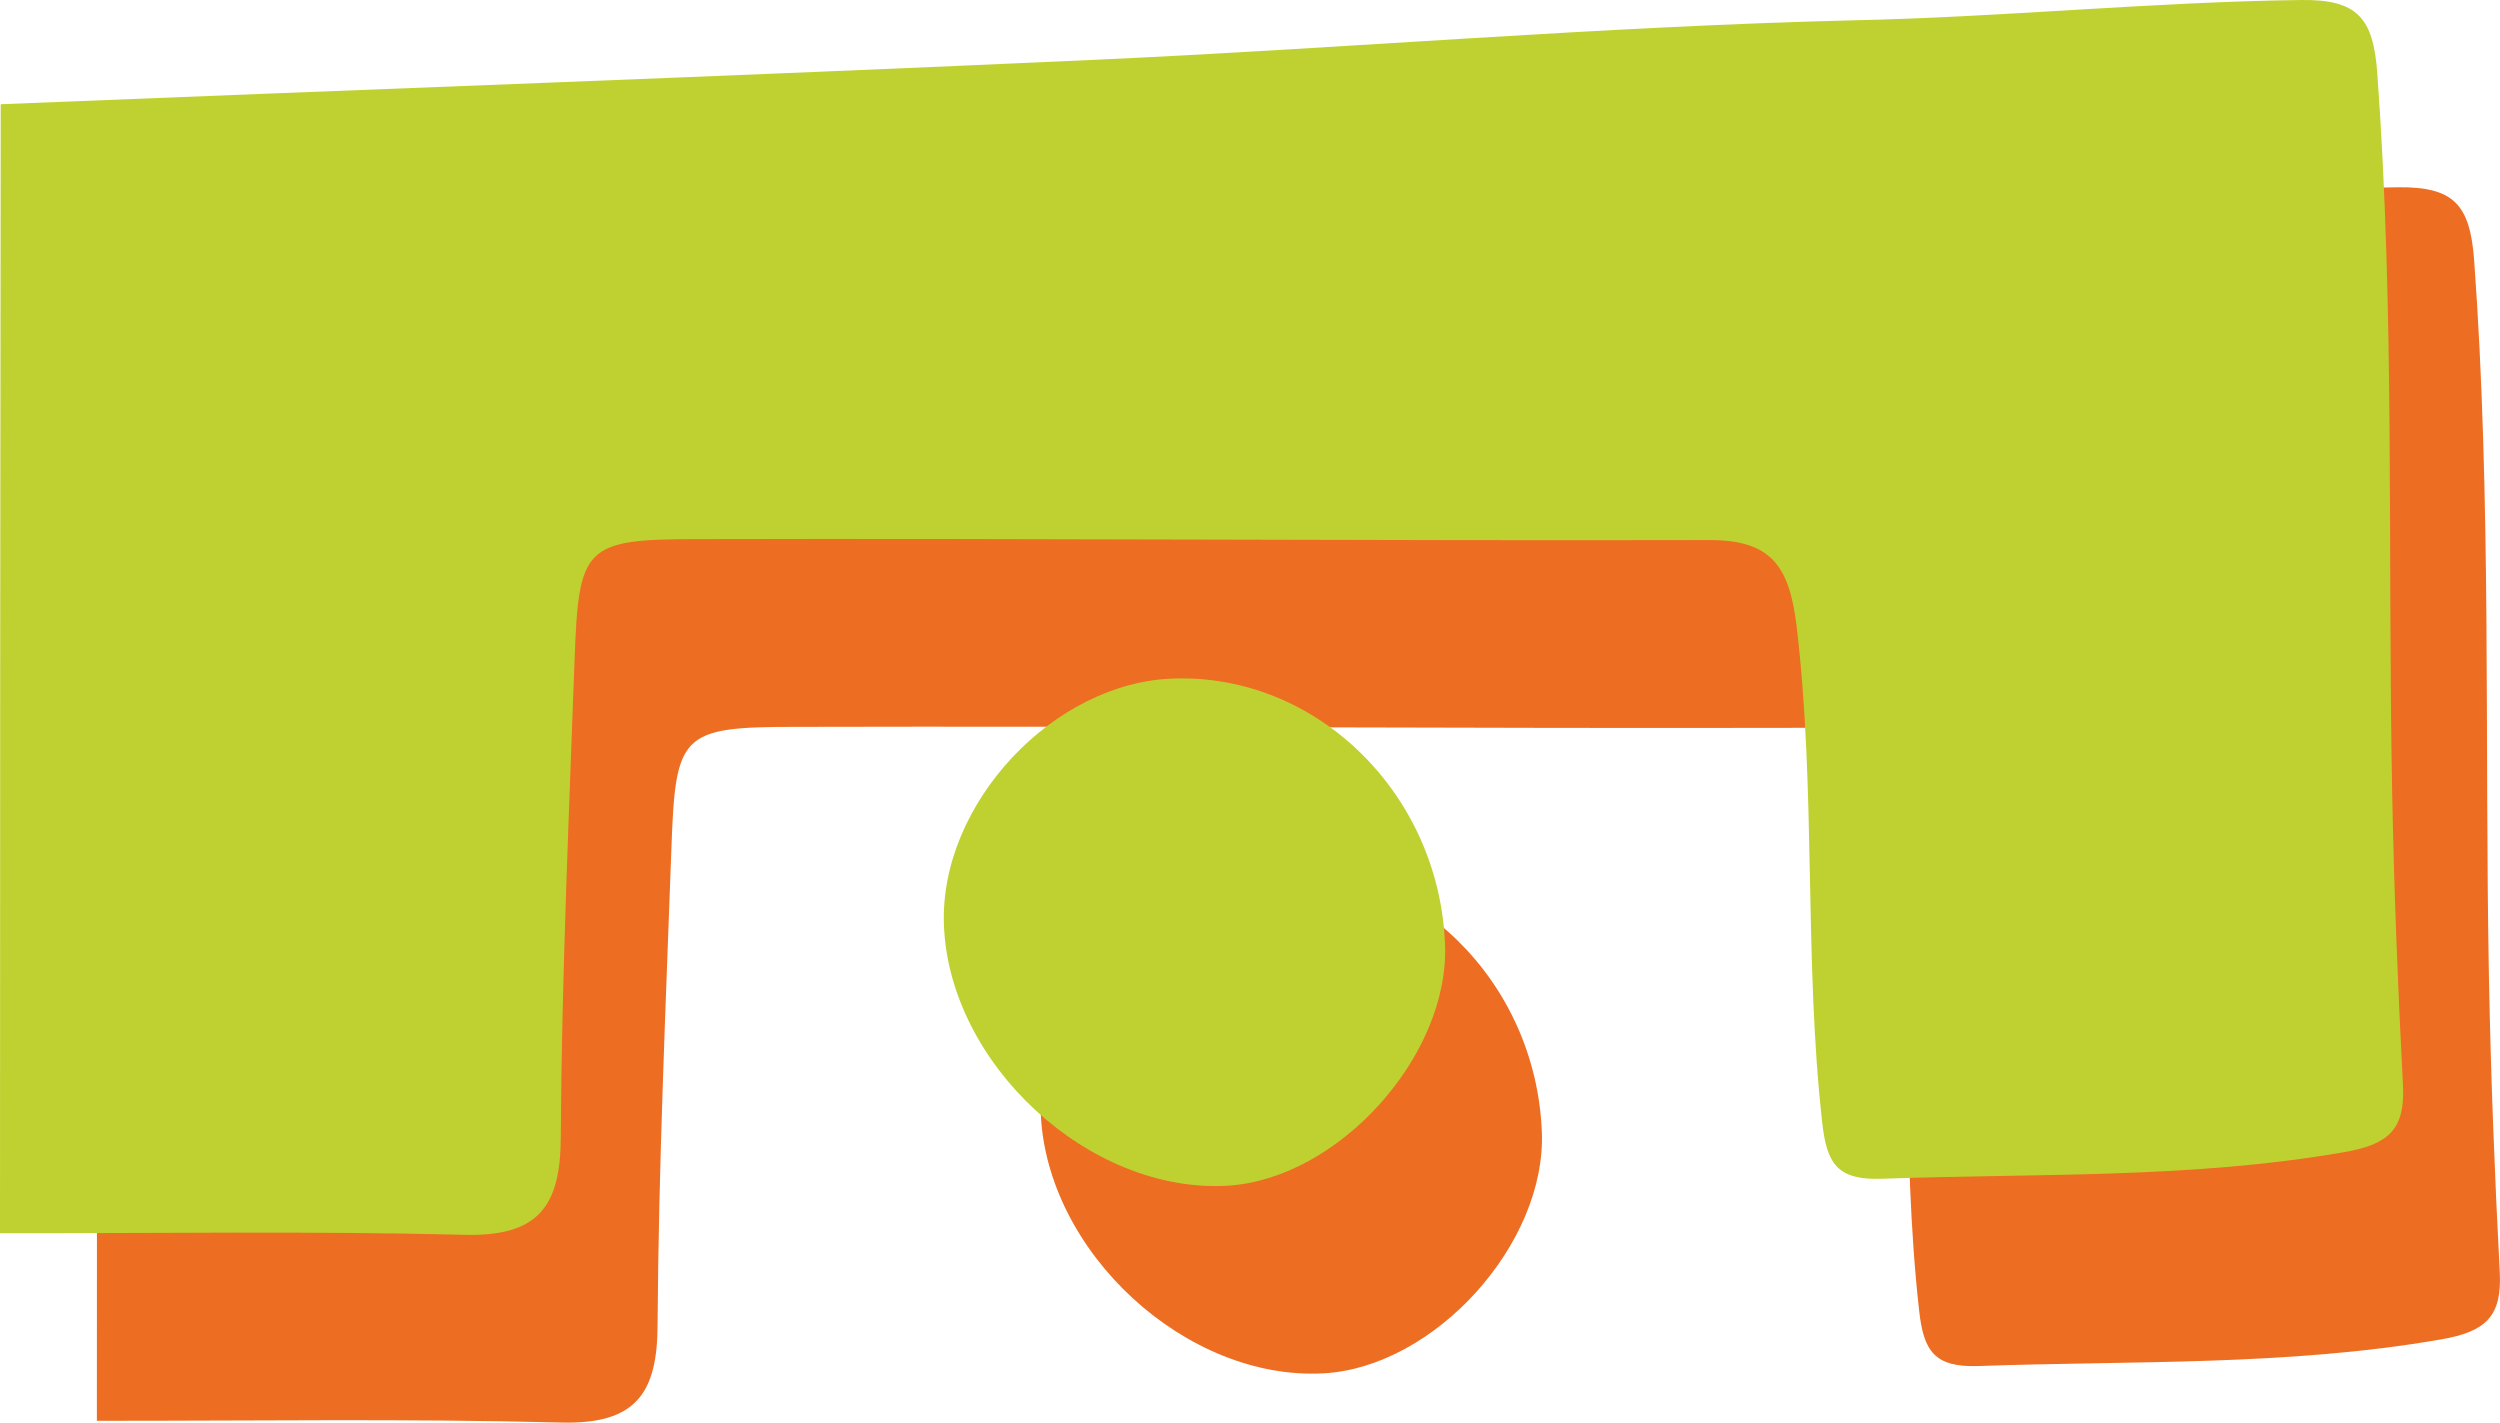 <svg xmlns="http://www.w3.org/2000/svg" viewBox="0 0 316.39 180.05"><defs><style>.cls-1{fill:#ed6d22;}.cls-2{fill:#bfd130;}</style></defs><g id="Layer_2" data-name="Layer 2"><g id="Layer_1-2" data-name="Layer 1"><g id="Camada_2" data-name="Camada 2"><g id="Camada_1-2" data-name="Camada 1-2"><g id="_9zZEkE.tif" data-name="9zZEkE.tif"><path class="cls-1" d="M12.26,179.81q0-71.44.09-142.88c46.13-1.87,92.28-3.52,138.39-5.62,32-1.45,64-4.22,96.09-5,18.92-.44,37.72-2.37,56.64-2.61,7.11-.08,9.13,2.22,9.65,9.26,2.2,30.26,1.31,60.55,1.87,90.83.24,12.41.72,24.83,1.37,37.24.28,5.53-1.72,7.5-7.43,8.48-19.44,3.38-39,2.67-58.55,3.37-5.62.19-6.93-1.94-7.5-7-2.35-20.93-.75-42-3.26-63-.94-7.5-3.21-10.79-11.06-10.77-42.69.1-85.38-.23-128.07-.12-14.37,0-15,.94-15.52,15.37-.72,20.06-1.62,40.13-1.75,60.2,0,8.87-2.81,12.72-12.24,12.47C51.41,179.52,31.83,179.83,12.26,179.81Z"></path><path class="cls-1" d="M195.13,143.25c.57,14.13-13.52,29.73-27.56,30.55-17.44,1-35.19-15.35-35.86-33-.57-15.3,13.87-30.76,29.14-31.19C179,109.05,194.38,124.21,195.13,143.25Z"></path></g></g></g><g id="Camada_2-2" data-name="Camada 2"><g id="Camada_1-2-2" data-name="Camada 1-2"><g id="_9zZEkE.tif-2" data-name="9zZEkE.tif"><path class="cls-2" d="M0,156.07Q0,84.63.09,13.19c46.14-1.87,92.28-3.52,138.4-5.62,32-1.45,64-4.22,96.08-5C253.49,2.17,272.3.25,291.22,0c7.1-.08,9.13,2.22,9.64,9.26,2.21,30.26,1.31,60.55,1.88,90.83.23,12.41.72,24.83,1.37,37.24.28,5.53-1.73,7.5-7.44,8.48-19.43,3.39-39,2.67-58.55,3.37-5.62.19-6.92-1.93-7.5-7.05-2.35-20.93-.75-42-3.26-63-.94-7.5-3.2-10.8-11.05-10.78-42.69.1-85.39-.23-128.07-.12-14.37,0-15,.94-15.53,15.37-.72,20.06-1.62,40.13-1.74,60.2,0,8.87-2.81,12.73-12.25,12.47C39.16,155.78,19.57,156.1,0,156.07Z"></path><path class="cls-2" d="M182.88,119.51c.56,14.13-13.52,29.73-27.56,30.55-17.44,1-35.2-15.35-35.86-33-.58-15.3,13.86-30.76,29.13-31.19C166.72,85.31,182.13,100.47,182.88,119.51Z"></path></g></g></g></g></g></svg>